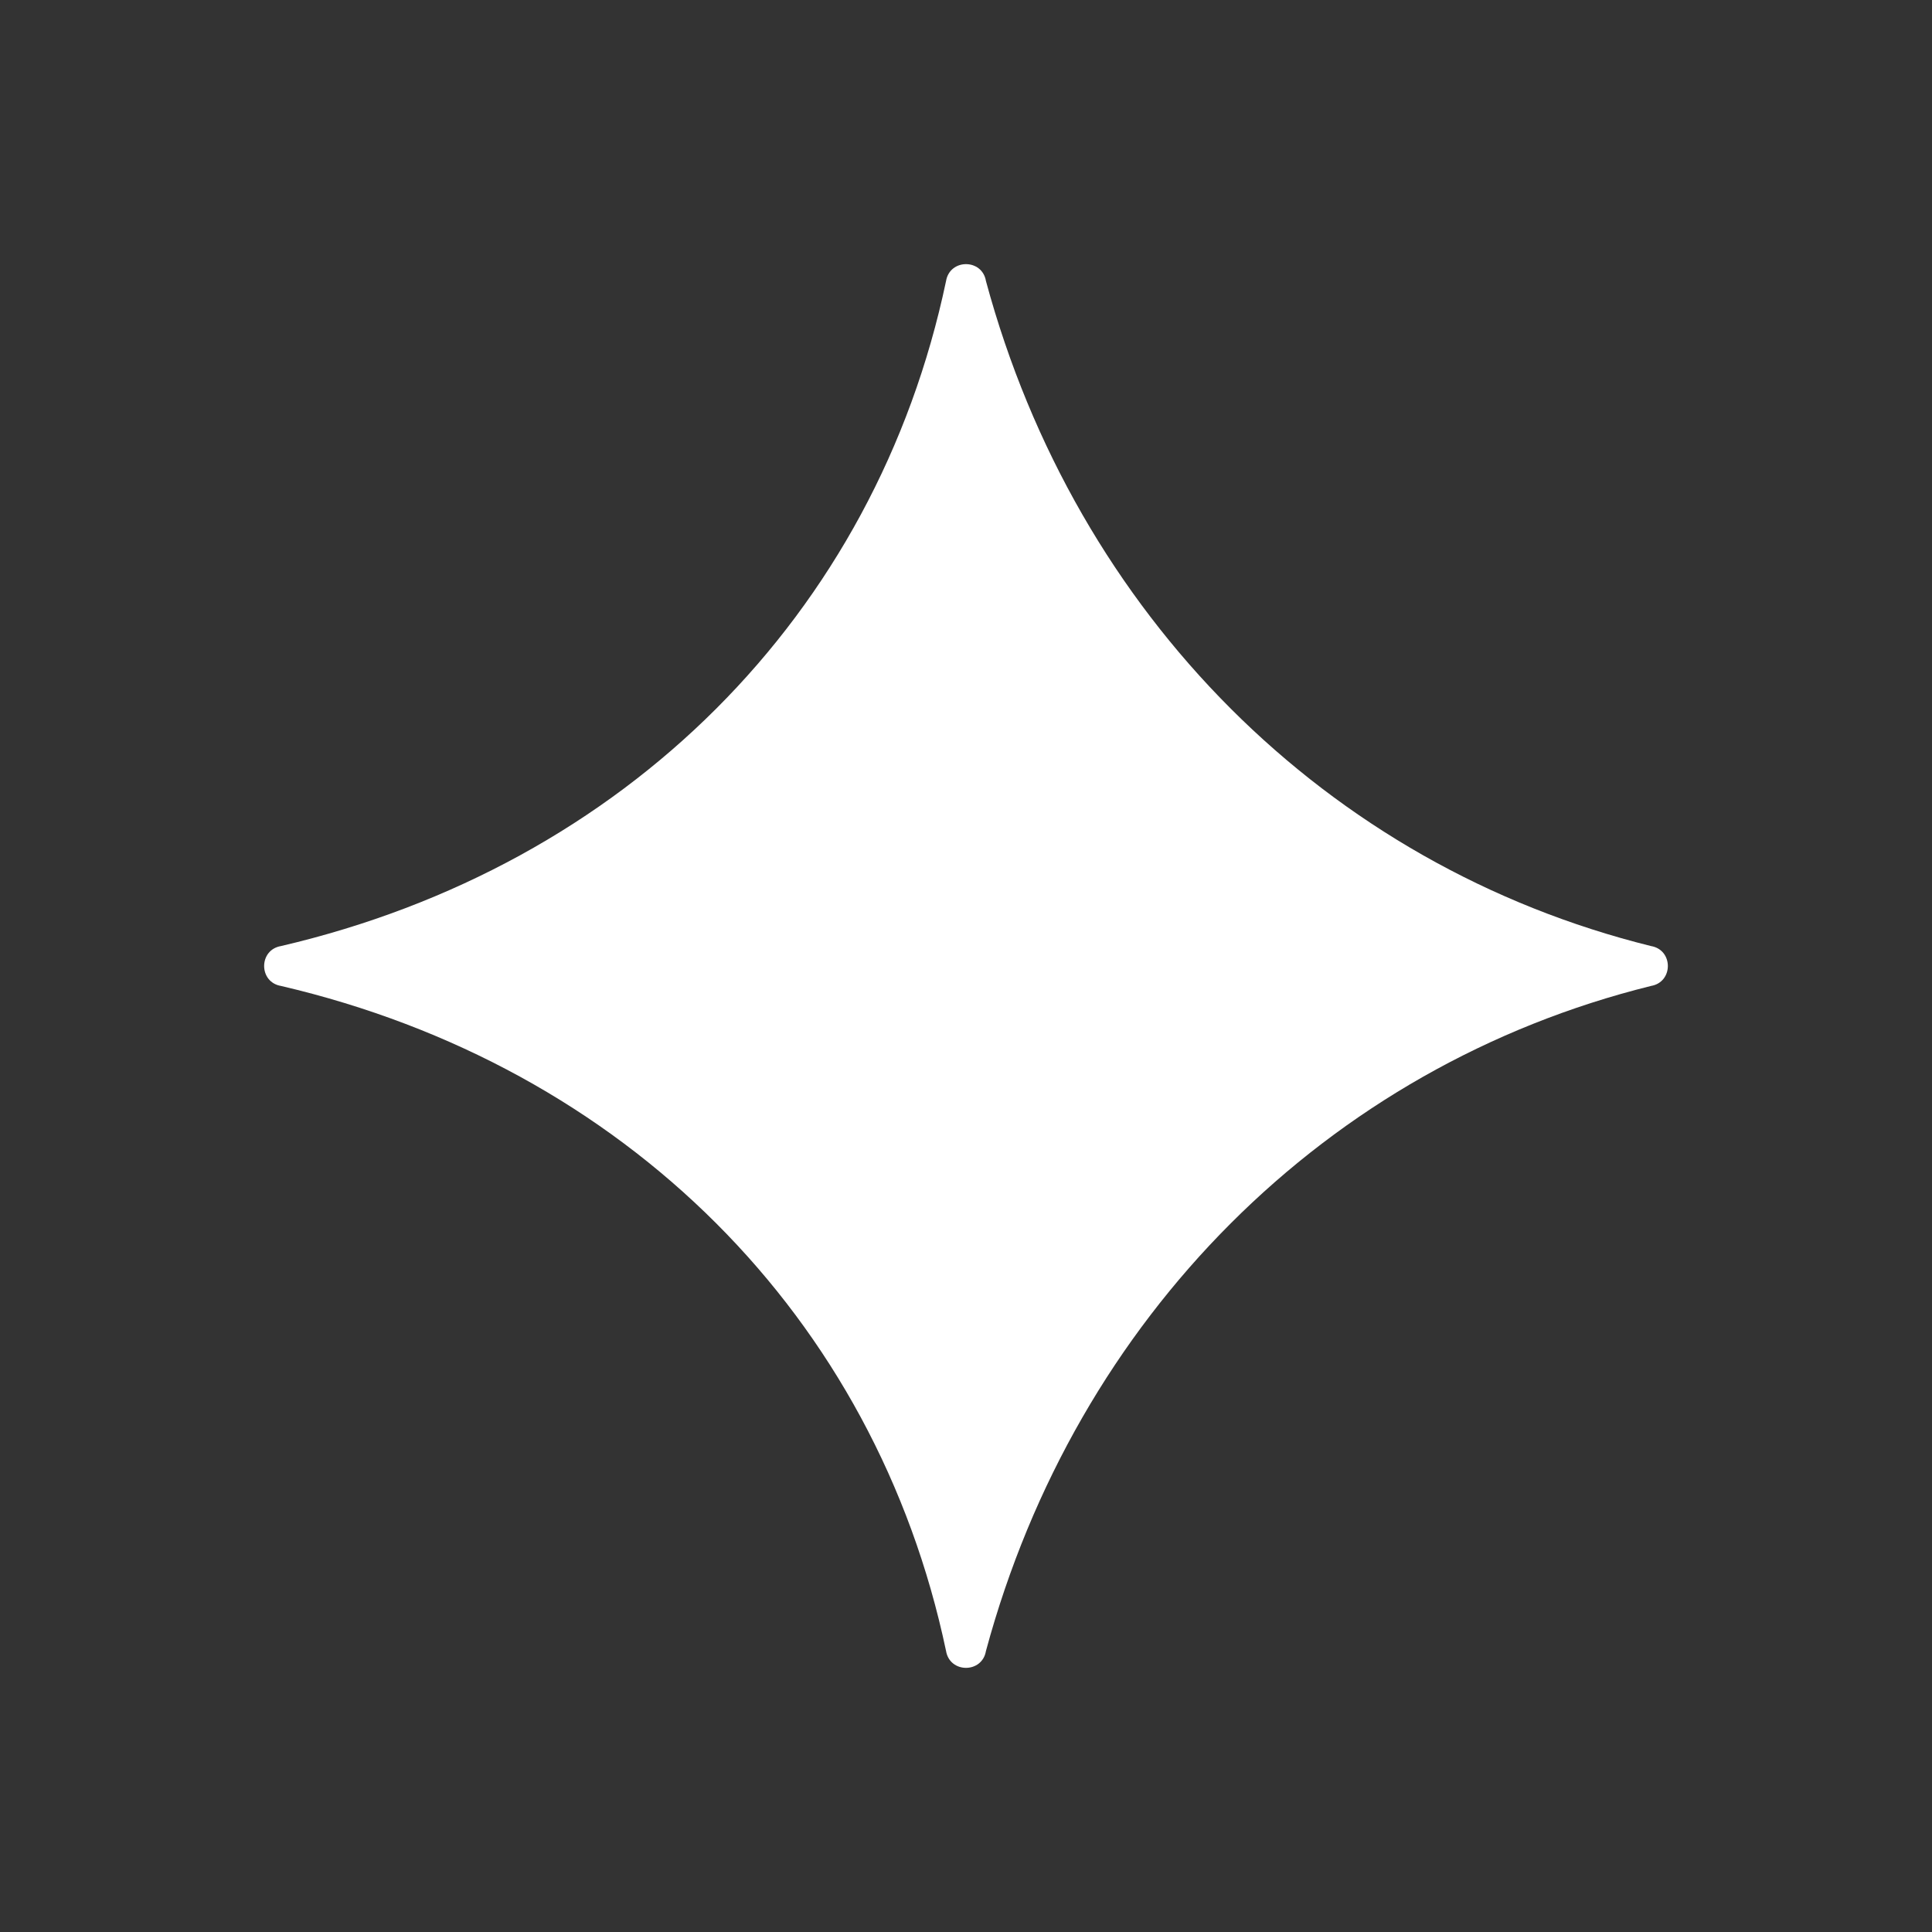 <svg width="512" height="512" viewBox="0 0 512 512" fill="none" xmlns="http://www.w3.org/2000/svg">
<rect x="0" y="0" width="512" height="512" fill="#333333" stroke="none"/>
<path d="M250.713 74.479C251.708 68.507 260.292 68.507 261.287 74.479C285.218 163 351.647 229.429 437.521 250.713C443.493 251.708 443.493 260.292 437.521 261.287C351.647 282.571 285.218 349 261.287 437.521C260.292 443.493 251.708 443.493 250.713 437.521C232.075 349 165.647 282.571 74.479 261.287C68.507 260.292 68.507 251.708 74.479 250.713C165.647 229.429 232.075 163 250.713 74.479Z" fill="white"/>
<defs>
<linearGradient id="paint0_linear" x1="0" y1="0" x2="512" y2="512" gradientUnits="userSpaceOnUse">
<stop stop-color="#F57F2A"/>
<stop offset="1" stop-color="#F85927"/>
</linearGradient>
</defs>
</svg>
